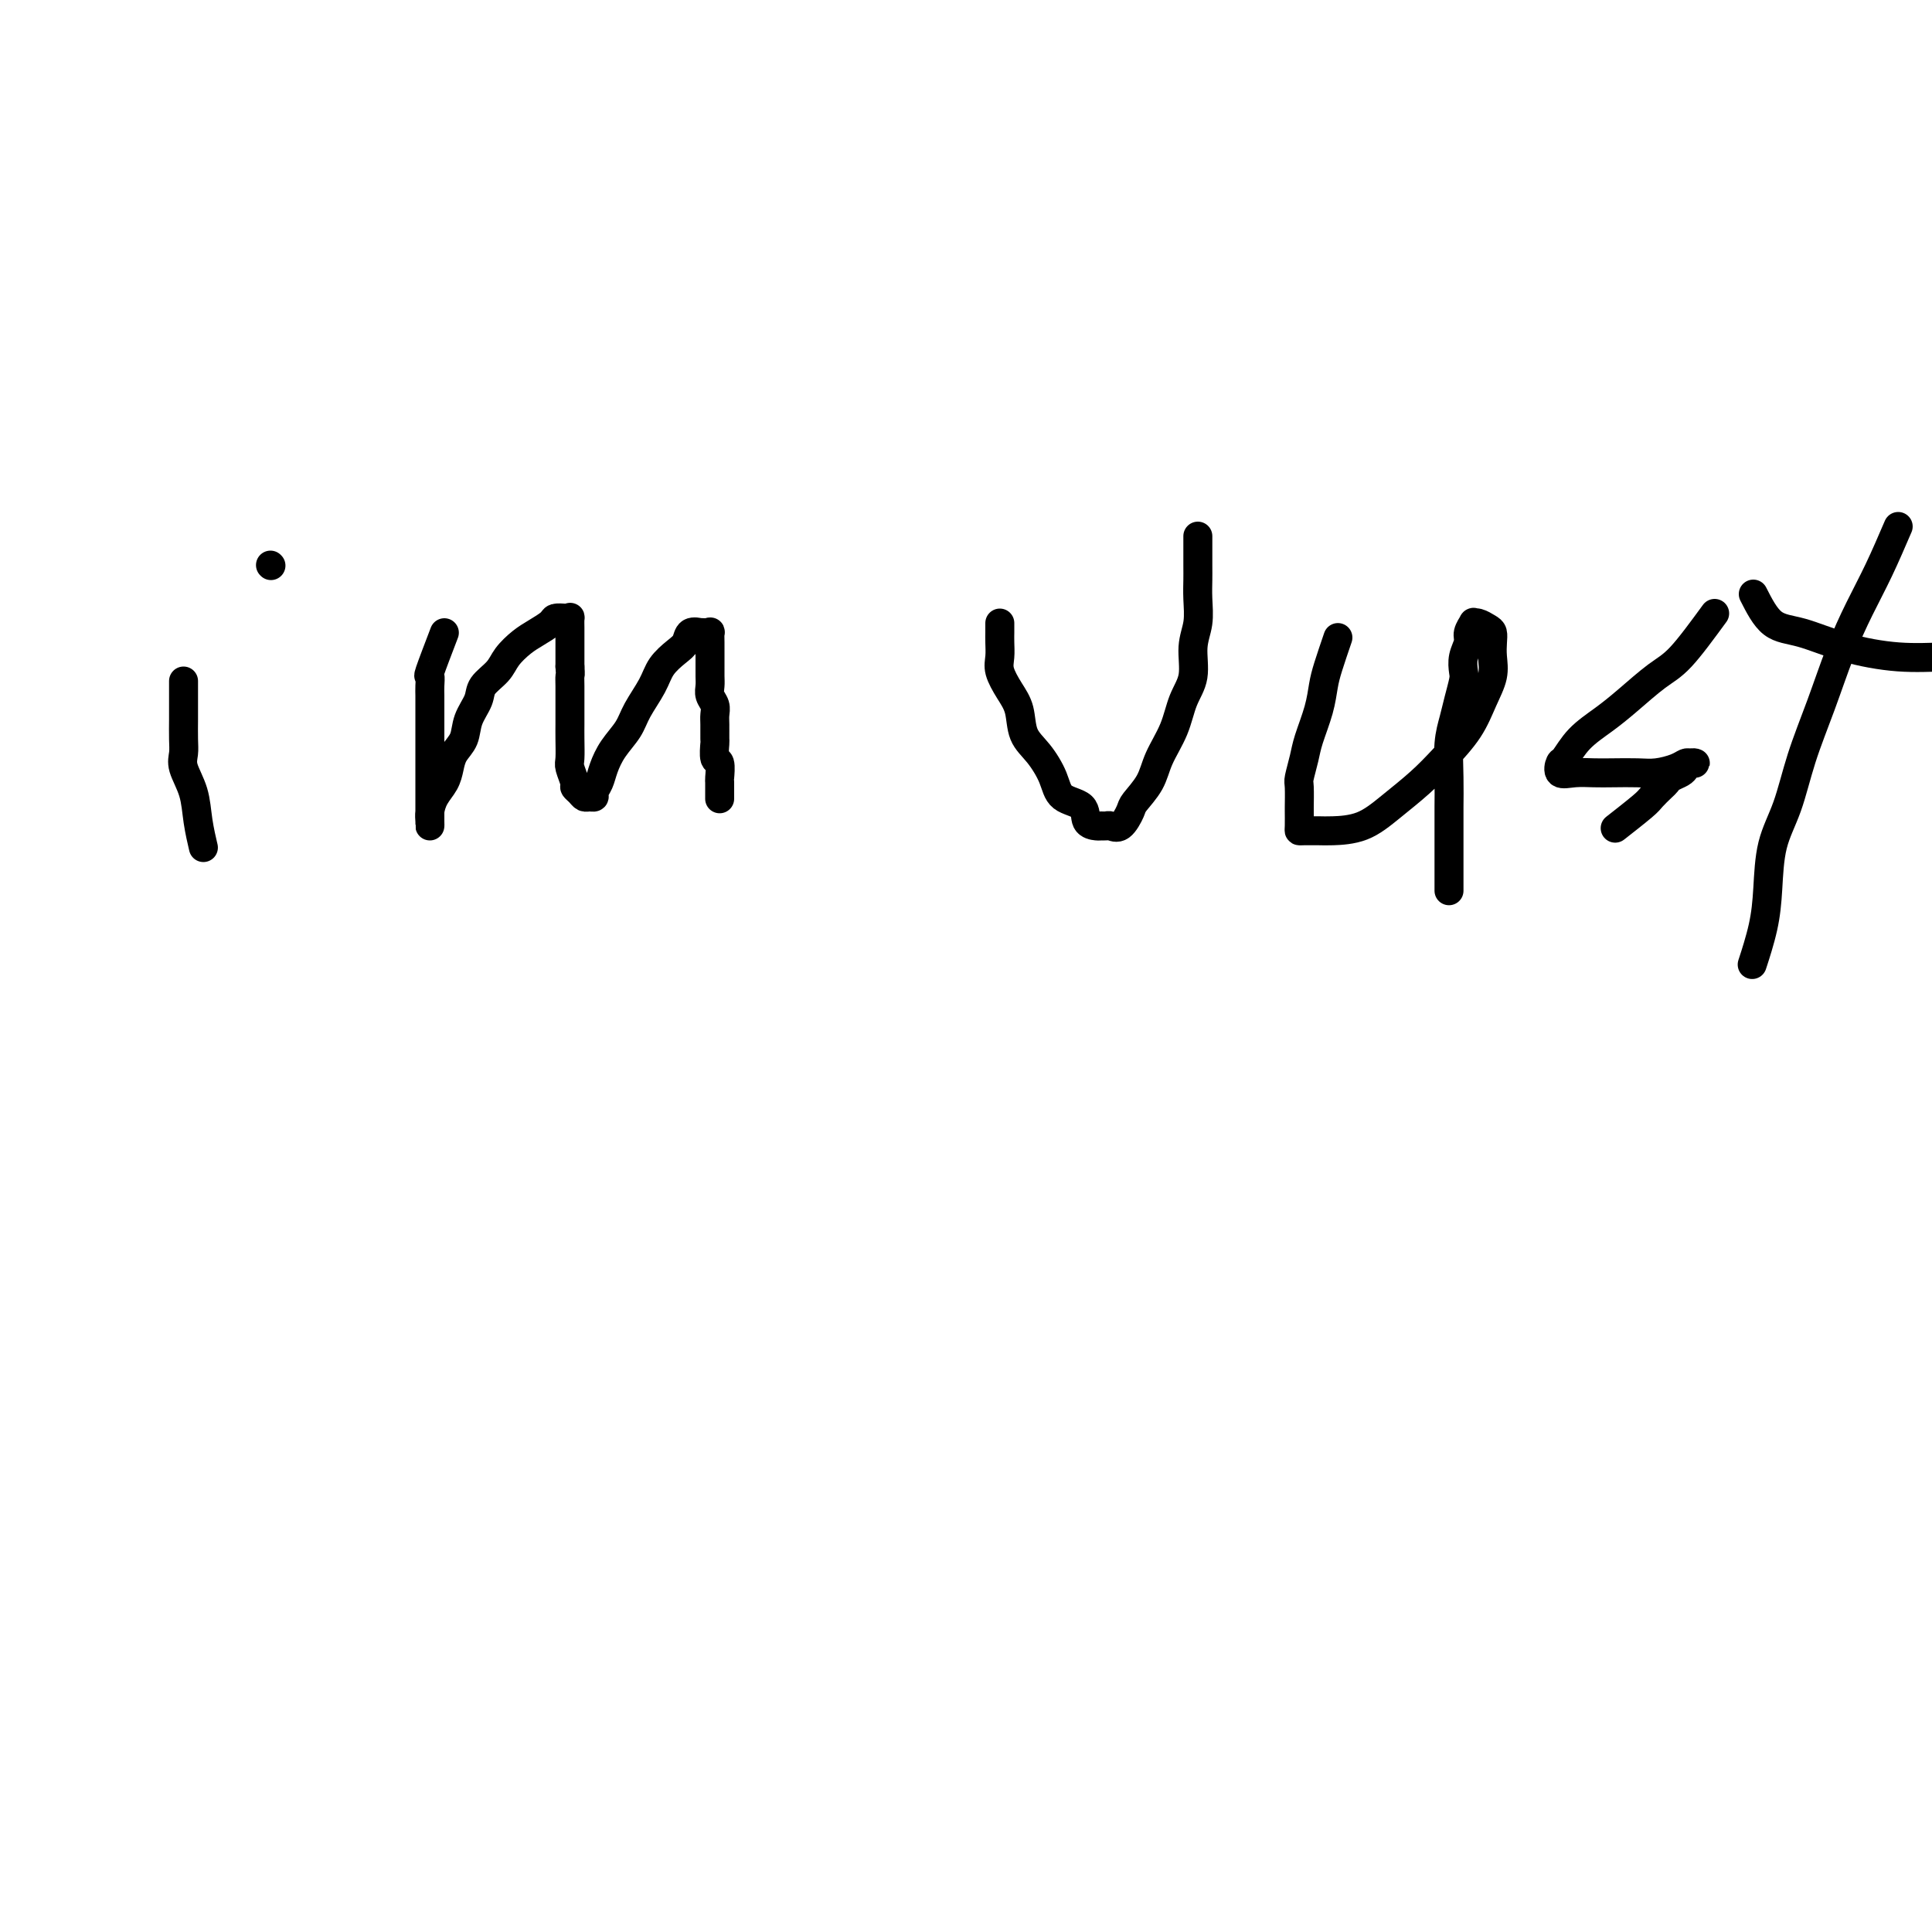 <svg viewBox='0 0 400 400' version='1.1' xmlns='http://www.w3.org/2000/svg' xmlns:xlink='http://www.w3.org/1999/xlink'><g fill='none' stroke='#000000' stroke-width='6' stroke-linecap='round' stroke-linejoin='round'><path d='M38,141c0.000,1.498 0.001,2.995 0,4c-0.001,1.005 -0.002,1.517 0,2c0.002,0.483 0.007,0.939 0,2c-0.007,1.061 -0.027,2.729 0,4c0.027,1.271 0.102,2.145 0,3c-0.102,0.855 -0.381,1.690 0,3c0.381,1.310 1.422,3.093 2,5c0.578,1.907 0.694,3.936 1,6c0.306,2.064 0.802,4.161 1,5c0.198,0.839 0.099,0.419 0,0'/><path d='M56,117c0.000,0.000 0.100,0.100 0.1,0.1'/><path d='M92,131c-1.268,3.316 -2.536,6.632 -3,8c-0.464,1.368 -0.124,0.788 0,1c0.124,0.212 0.033,1.215 0,2c-0.033,0.785 -0.009,1.351 0,2c0.009,0.649 0.002,1.380 0,2c-0.002,0.620 -0.001,1.130 0,2c0.001,0.870 0.000,2.102 0,3c-0.000,0.898 -0.000,1.462 0,2c0.000,0.538 0.000,1.050 0,2c-0.000,0.950 -0.000,2.337 0,3c0.000,0.663 0.000,0.601 0,1c-0.000,0.399 0.000,1.259 0,2c-0.000,0.741 -0.000,1.365 0,2c0.000,0.635 0.000,1.283 0,2c-0.000,0.717 -0.000,1.503 0,2c0.000,0.497 0.000,0.705 0,1c-0.000,0.295 -0.001,0.676 0,1c0.001,0.324 0.002,0.589 0,1c-0.002,0.411 -0.008,0.966 0,1c0.008,0.034 0.030,-0.455 0,-1c-0.030,-0.545 -0.111,-1.146 0,-2c0.111,-0.854 0.415,-1.960 1,-3c0.585,-1.040 1.451,-2.013 2,-3c0.549,-0.987 0.781,-1.986 1,-3c0.219,-1.014 0.424,-2.042 1,-3c0.576,-0.958 1.523,-1.845 2,-3c0.477,-1.155 0.483,-2.577 1,-4c0.517,-1.423 1.545,-2.846 2,-4c0.455,-1.154 0.337,-2.038 1,-3c0.663,-0.962 2.108,-2.001 3,-3c0.892,-0.999 1.232,-1.956 2,-3c0.768,-1.044 1.964,-2.175 3,-3c1.036,-0.825 1.914,-1.345 3,-2c1.086,-0.655 2.382,-1.445 3,-2c0.618,-0.555 0.558,-0.874 1,-1c0.442,-0.126 1.386,-0.060 2,0c0.614,0.060 0.896,0.113 1,0c0.104,-0.113 0.028,-0.391 0,0c-0.028,0.391 -0.007,1.452 0,2c0.007,0.548 0.002,0.583 0,1c-0.002,0.417 -0.001,1.215 0,2c0.001,0.785 0.000,1.558 0,2c-0.000,0.442 -0.000,0.555 0,1c0.000,0.445 0.000,1.223 0,2'/><path d='M118,138c0.155,1.916 0.041,1.706 0,2c-0.041,0.294 -0.011,1.092 0,2c0.011,0.908 0.003,1.928 0,3c-0.003,1.072 -0.002,2.197 0,3c0.002,0.803 0.005,1.283 0,2c-0.005,0.717 -0.016,1.669 0,3c0.016,1.331 0.060,3.039 0,4c-0.060,0.961 -0.223,1.176 0,2c0.223,0.824 0.833,2.259 1,3c0.167,0.741 -0.109,0.788 0,1c0.109,0.212 0.603,0.590 1,1c0.397,0.410 0.698,0.851 1,1c0.302,0.149 0.605,0.008 1,0c0.395,-0.008 0.881,0.119 1,0c0.119,-0.119 -0.130,-0.485 0,-1c0.130,-0.515 0.638,-1.178 1,-2c0.362,-0.822 0.576,-1.801 1,-3c0.424,-1.199 1.057,-2.617 2,-4c0.943,-1.383 2.195,-2.730 3,-4c0.805,-1.270 1.161,-2.461 2,-4c0.839,-1.539 2.160,-3.425 3,-5c0.840,-1.575 1.200,-2.839 2,-4c0.800,-1.161 2.042,-2.220 3,-3c0.958,-0.780 1.633,-1.281 2,-2c0.367,-0.719 0.428,-1.656 1,-2c0.572,-0.344 1.656,-0.094 2,0c0.344,0.094 -0.051,0.031 0,0c0.051,-0.031 0.550,-0.031 1,0c0.450,0.031 0.853,0.092 1,0c0.147,-0.092 0.039,-0.338 0,0c-0.039,0.338 -0.011,1.259 0,2c0.011,0.741 0.003,1.301 0,2c-0.003,0.699 -0.002,1.538 0,2c0.002,0.462 0.004,0.546 0,1c-0.004,0.454 -0.015,1.277 0,2c0.015,0.723 0.057,1.347 0,2c-0.057,0.653 -0.211,1.335 0,2c0.211,0.665 0.789,1.314 1,2c0.211,0.686 0.056,1.410 0,2c-0.056,0.590 -0.011,1.045 0,2c0.011,0.955 -0.011,2.411 0,3c0.011,0.589 0.056,0.313 0,1c-0.056,0.687 -0.211,2.339 0,3c0.211,0.661 0.789,0.332 1,1c0.211,0.668 0.057,2.334 0,3c-0.057,0.666 -0.015,0.333 0,1c0.015,0.667 0.004,2.333 0,3c-0.004,0.667 -0.002,0.333 0,0'/><path d='M248,111c-0.002,2.285 -0.005,4.570 0,6c0.005,1.430 0.017,2.006 0,3c-0.017,0.994 -0.063,2.406 0,4c0.063,1.594 0.236,3.369 0,5c-0.236,1.631 -0.882,3.117 -1,5c-0.118,1.883 0.293,4.162 0,6c-0.293,1.838 -1.291,3.235 -2,5c-0.709,1.765 -1.131,3.899 -2,6c-0.869,2.101 -2.186,4.168 -3,6c-0.814,1.832 -1.125,3.429 -2,5c-0.875,1.571 -2.314,3.114 -3,4c-0.686,0.886 -0.618,1.113 -1,2c-0.382,0.887 -1.214,2.434 -2,3c-0.786,0.566 -1.524,0.151 -2,0c-0.476,-0.151 -0.688,-0.036 -1,0c-0.312,0.036 -0.724,-0.005 -1,0c-0.276,0.005 -0.415,0.057 -1,0c-0.585,-0.057 -1.615,-0.224 -2,-1c-0.385,-0.776 -0.124,-2.163 -1,-3c-0.876,-0.837 -2.888,-1.126 -4,-2c-1.112,-0.874 -1.323,-2.333 -2,-4c-0.677,-1.667 -1.821,-3.541 -3,-5c-1.179,-1.459 -2.393,-2.501 -3,-4c-0.607,-1.499 -0.608,-3.455 -1,-5c-0.392,-1.545 -1.177,-2.680 -2,-4c-0.823,-1.320 -1.685,-2.826 -2,-4c-0.315,-1.174 -0.085,-2.017 0,-3c0.085,-0.983 0.023,-2.106 0,-3c-0.023,-0.894 -0.006,-1.559 0,-2c0.006,-0.441 0.002,-0.657 0,-1c-0.002,-0.343 -0.000,-0.812 0,-1c0.000,-0.188 0.000,-0.094 0,0'/><path d='M277,132c-0.748,2.192 -1.495,4.385 -2,6c-0.505,1.615 -0.766,2.653 -1,4c-0.234,1.347 -0.441,3.002 -1,5c-0.559,1.998 -1.470,4.340 -2,6c-0.530,1.660 -0.678,2.638 -1,4c-0.322,1.362 -0.818,3.107 -1,4c-0.182,0.893 -0.049,0.933 0,2c0.049,1.067 0.014,3.162 0,4c-0.014,0.838 -0.008,0.421 0,1c0.008,0.579 0.019,2.155 0,3c-0.019,0.845 -0.068,0.958 0,1c0.068,0.042 0.253,0.014 1,0c0.747,-0.014 2.058,-0.015 3,0c0.942,0.015 1.517,0.046 3,0c1.483,-0.046 3.874,-0.170 6,-1c2.126,-0.830 3.987,-2.367 6,-4c2.013,-1.633 4.179,-3.364 6,-5c1.821,-1.636 3.297,-3.179 5,-5c1.703,-1.821 3.633,-3.919 5,-6c1.367,-2.081 2.171,-4.144 3,-6c0.829,-1.856 1.684,-3.505 2,-5c0.316,-1.495 0.092,-2.835 0,-4c-0.092,-1.165 -0.053,-2.154 0,-3c0.053,-0.846 0.120,-1.549 0,-2c-0.120,-0.451 -0.429,-0.651 -1,-1c-0.571,-0.349 -1.406,-0.849 -2,-1c-0.594,-0.151 -0.947,0.045 -1,0c-0.053,-0.045 0.196,-0.331 0,0c-0.196,0.331 -0.836,1.280 -1,2c-0.164,0.720 0.149,1.210 0,2c-0.149,0.790 -0.761,1.880 -1,3c-0.239,1.120 -0.106,2.271 0,3c0.106,0.729 0.186,1.036 0,2c-0.186,0.964 -0.638,2.586 -1,4c-0.362,1.414 -0.633,2.621 -1,4c-0.367,1.379 -0.830,2.932 -1,5c-0.170,2.068 -0.045,4.653 0,7c0.045,2.347 0.012,4.458 0,6c-0.012,1.542 -0.003,2.515 0,4c0.003,1.485 0.001,3.480 0,5c-0.001,1.520 -0.000,2.563 0,4c0.000,1.437 0.000,3.268 0,4c-0.000,0.732 -0.000,0.366 0,0'/><path d='M355,127c-2.543,3.477 -5.086,6.953 -7,9c-1.914,2.047 -3.199,2.664 -5,4c-1.801,1.336 -4.118,3.389 -6,5c-1.882,1.611 -3.330,2.779 -5,4c-1.670,1.221 -3.564,2.495 -5,4c-1.436,1.505 -2.415,3.240 -3,4c-0.585,0.760 -0.777,0.543 -1,1c-0.223,0.457 -0.479,1.586 0,2c0.479,0.414 1.691,0.112 3,0c1.309,-0.112 2.714,-0.033 4,0c1.286,0.033 2.453,0.019 4,0c1.547,-0.019 3.475,-0.044 5,0c1.525,0.044 2.648,0.156 4,0c1.352,-0.156 2.934,-0.578 4,-1c1.066,-0.422 1.617,-0.842 2,-1c0.383,-0.158 0.598,-0.053 1,0c0.402,0.053 0.991,0.056 1,0c0.009,-0.056 -0.561,-0.169 -1,0c-0.439,0.169 -0.746,0.622 -1,1c-0.254,0.378 -0.453,0.682 -1,1c-0.547,0.318 -1.441,0.649 -2,1c-0.559,0.351 -0.781,0.722 -1,1c-0.219,0.278 -0.434,0.464 -1,1c-0.566,0.536 -1.482,1.422 -2,2c-0.518,0.578 -0.640,0.848 -2,2c-1.360,1.152 -3.960,3.186 -5,4c-1.040,0.814 -0.520,0.407 0,0'/><path d='M393,109c-1.334,3.101 -2.668,6.201 -4,9c-1.332,2.799 -2.663,5.296 -4,8c-1.337,2.704 -2.680,5.615 -4,9c-1.320,3.385 -2.616,7.242 -4,11c-1.384,3.758 -2.856,7.415 -4,11c-1.144,3.585 -1.960,7.098 -3,10c-1.040,2.902 -2.304,5.192 -3,8c-0.696,2.808 -0.826,6.134 -1,9c-0.174,2.866 -0.393,5.272 -1,8c-0.607,2.728 -1.602,5.780 -2,7c-0.398,1.220 -0.199,0.610 0,0'/><path d='M363,123c1.212,2.384 2.424,4.768 4,6c1.576,1.232 3.515,1.311 6,2c2.485,0.689 5.516,1.989 9,3c3.484,1.011 7.422,1.735 11,2c3.578,0.265 6.796,0.071 10,0c3.204,-0.071 6.395,-0.019 9,0c2.605,0.019 4.624,0.005 8,0c3.376,-0.005 8.107,-0.001 10,0c1.893,0.001 0.946,0.001 0,0'/></g>
</svg>